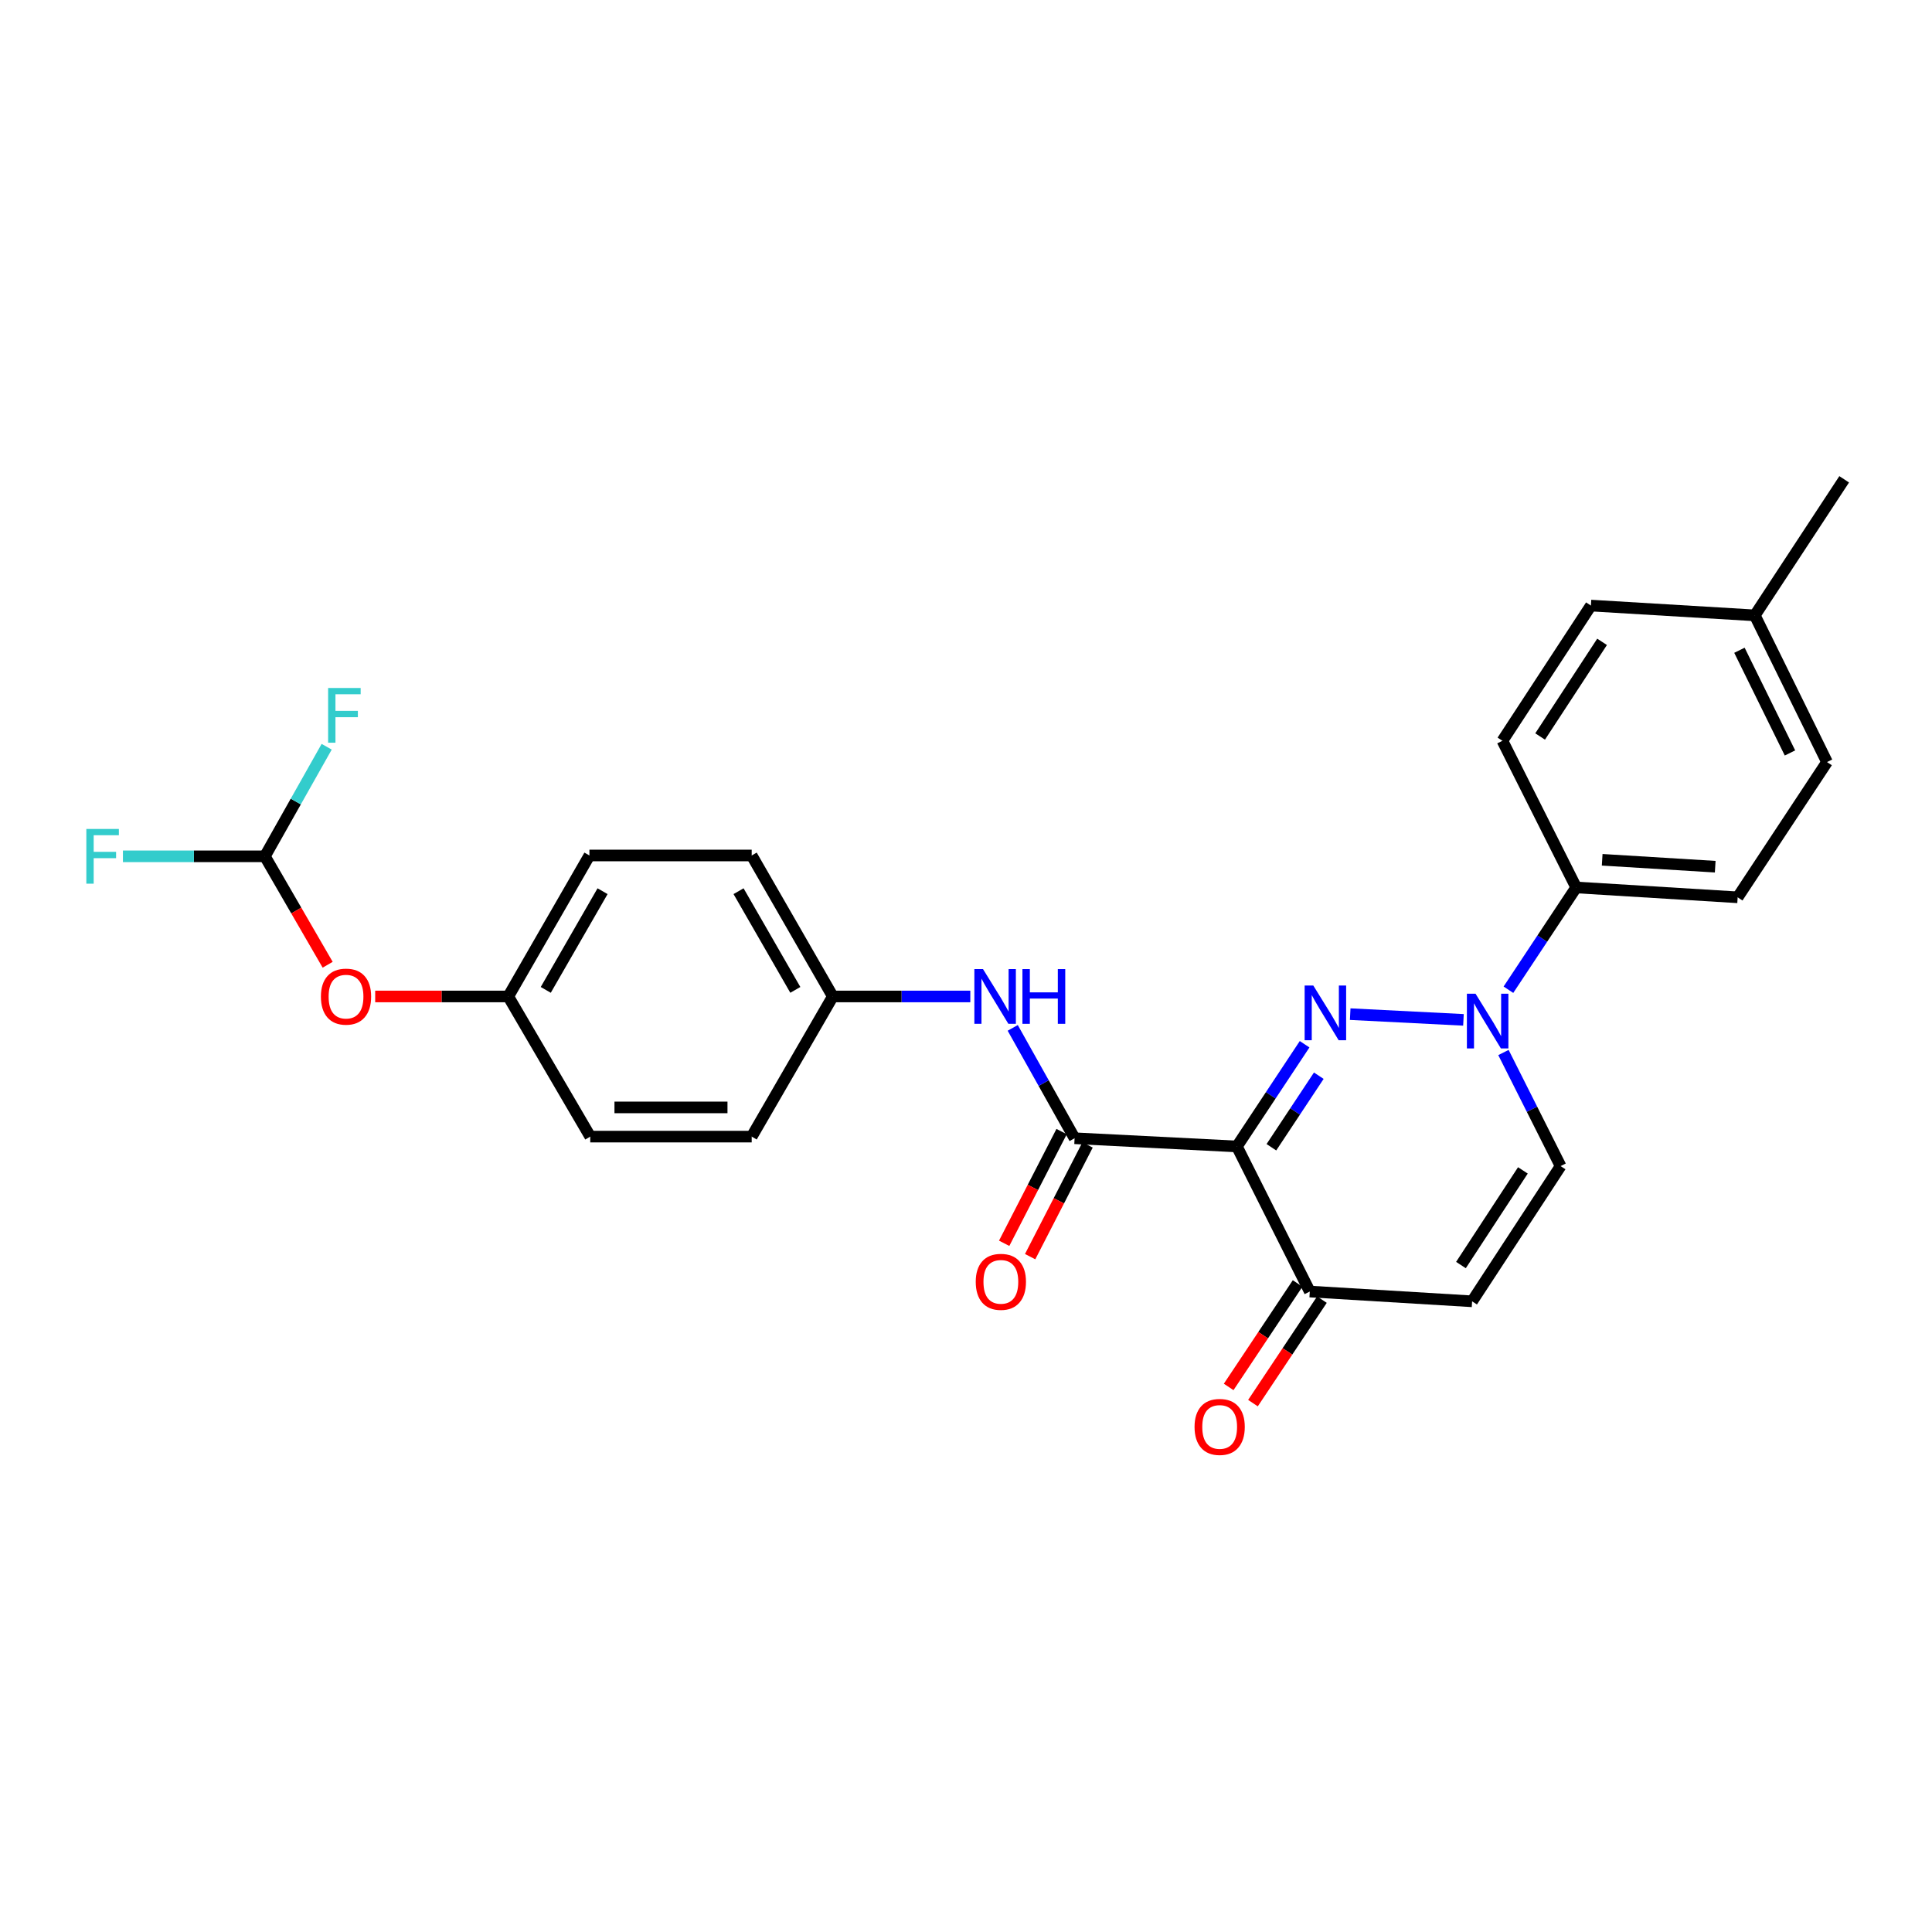 <?xml version='1.0' encoding='iso-8859-1'?>
<svg version='1.1' baseProfile='full'
              xmlns='http://www.w3.org/2000/svg'
                      xmlns:rdkit='http://www.rdkit.org/xml'
                      xmlns:xlink='http://www.w3.org/1999/xlink'
                  xml:space='preserve'
width='1000px' height='1000px' viewBox='0 0 1000 1000'>
<!-- END OF HEADER -->
<rect style='opacity:1.0;fill:#FFFFFF;stroke:none' width='1000' height='1000' x='0' y='0'> </rect>
<path class='bond-0' d='M 675.264,540.5 L 657.739,566.953' style='fill:none;fill-rule:evenodd;stroke:#0000FF;stroke-width:6px;stroke-linecap:butt;stroke-linejoin:miter;stroke-opacity:1' />
<path class='bond-0' d='M 657.739,566.953 L 640.215,593.405' style='fill:none;fill-rule:evenodd;stroke:#000000;stroke-width:6px;stroke-linecap:butt;stroke-linejoin:miter;stroke-opacity:1' />
<path class='bond-0' d='M 682.607,556.783 L 670.339,575.3' style='fill:none;fill-rule:evenodd;stroke:#0000FF;stroke-width:6px;stroke-linecap:butt;stroke-linejoin:miter;stroke-opacity:1' />
<path class='bond-0' d='M 670.339,575.3 L 658.072,593.817' style='fill:none;fill-rule:evenodd;stroke:#000000;stroke-width:6px;stroke-linecap:butt;stroke-linejoin:miter;stroke-opacity:1' />
<path class='bond-1' d='M 698.861,524.917 L 757.482,527.882' style='fill:none;fill-rule:evenodd;stroke:#0000FF;stroke-width:6px;stroke-linecap:butt;stroke-linejoin:miter;stroke-opacity:1' />
<path class='bond-2' d='M 640.215,593.405 L 556.206,589.157' style='fill:none;fill-rule:evenodd;stroke:#000000;stroke-width:6px;stroke-linecap:butt;stroke-linejoin:miter;stroke-opacity:1' />
<path class='bond-3' d='M 640.215,593.405 L 677.941,668.497' style='fill:none;fill-rule:evenodd;stroke:#000000;stroke-width:6px;stroke-linecap:butt;stroke-linejoin:miter;stroke-opacity:1' />
<path class='bond-5' d='M 778.183,544.776 L 792.973,574.175' style='fill:none;fill-rule:evenodd;stroke:#0000FF;stroke-width:6px;stroke-linecap:butt;stroke-linejoin:miter;stroke-opacity:1' />
<path class='bond-5' d='M 792.973,574.175 L 807.763,603.574' style='fill:none;fill-rule:evenodd;stroke:#000000;stroke-width:6px;stroke-linecap:butt;stroke-linejoin:miter;stroke-opacity:1' />
<path class='bond-7' d='M 780.759,512.281 L 798.295,485.812' style='fill:none;fill-rule:evenodd;stroke:#0000FF;stroke-width:6px;stroke-linecap:butt;stroke-linejoin:miter;stroke-opacity:1' />
<path class='bond-7' d='M 798.295,485.812 L 815.832,459.343' style='fill:none;fill-rule:evenodd;stroke:#000000;stroke-width:6px;stroke-linecap:butt;stroke-linejoin:miter;stroke-opacity:1' />
<path class='bond-6' d='M 556.206,589.157 L 540.196,560.595' style='fill:none;fill-rule:evenodd;stroke:#000000;stroke-width:6px;stroke-linecap:butt;stroke-linejoin:miter;stroke-opacity:1' />
<path class='bond-6' d='M 540.196,560.595 L 524.186,532.033' style='fill:none;fill-rule:evenodd;stroke:#0000FF;stroke-width:6px;stroke-linecap:butt;stroke-linejoin:miter;stroke-opacity:1' />
<path class='bond-9' d='M 549.485,585.701 L 534.62,614.616' style='fill:none;fill-rule:evenodd;stroke:#000000;stroke-width:6px;stroke-linecap:butt;stroke-linejoin:miter;stroke-opacity:1' />
<path class='bond-9' d='M 534.62,614.616 L 519.756,643.53' style='fill:none;fill-rule:evenodd;stroke:#FF0000;stroke-width:6px;stroke-linecap:butt;stroke-linejoin:miter;stroke-opacity:1' />
<path class='bond-9' d='M 562.927,592.612 L 548.062,621.526' style='fill:none;fill-rule:evenodd;stroke:#000000;stroke-width:6px;stroke-linecap:butt;stroke-linejoin:miter;stroke-opacity:1' />
<path class='bond-9' d='M 548.062,621.526 L 533.198,650.44' style='fill:none;fill-rule:evenodd;stroke:#FF0000;stroke-width:6px;stroke-linecap:butt;stroke-linejoin:miter;stroke-opacity:1' />
<path class='bond-11' d='M 671.652,664.306 L 653.803,691.092' style='fill:none;fill-rule:evenodd;stroke:#000000;stroke-width:6px;stroke-linecap:butt;stroke-linejoin:miter;stroke-opacity:1' />
<path class='bond-11' d='M 653.803,691.092 L 635.953,717.879' style='fill:none;fill-rule:evenodd;stroke:#FF0000;stroke-width:6px;stroke-linecap:butt;stroke-linejoin:miter;stroke-opacity:1' />
<path class='bond-11' d='M 684.23,672.688 L 666.38,699.474' style='fill:none;fill-rule:evenodd;stroke:#000000;stroke-width:6px;stroke-linecap:butt;stroke-linejoin:miter;stroke-opacity:1' />
<path class='bond-11' d='M 666.38,699.474 L 648.53,726.26' style='fill:none;fill-rule:evenodd;stroke:#FF0000;stroke-width:6px;stroke-linecap:butt;stroke-linejoin:miter;stroke-opacity:1' />
<path class='bond-26' d='M 677.941,668.497 L 761.959,673.56' style='fill:none;fill-rule:evenodd;stroke:#000000;stroke-width:6px;stroke-linecap:butt;stroke-linejoin:miter;stroke-opacity:1' />
<path class='bond-4' d='M 761.959,673.56 L 807.763,603.574' style='fill:none;fill-rule:evenodd;stroke:#000000;stroke-width:6px;stroke-linecap:butt;stroke-linejoin:miter;stroke-opacity:1' />
<path class='bond-4' d='M 756.183,654.786 L 788.246,605.795' style='fill:none;fill-rule:evenodd;stroke:#000000;stroke-width:6px;stroke-linecap:butt;stroke-linejoin:miter;stroke-opacity:1' />
<path class='bond-14' d='M 502.23,515.769 L 466.646,515.769' style='fill:none;fill-rule:evenodd;stroke:#0000FF;stroke-width:6px;stroke-linecap:butt;stroke-linejoin:miter;stroke-opacity:1' />
<path class='bond-14' d='M 466.646,515.769 L 431.061,515.769' style='fill:none;fill-rule:evenodd;stroke:#000000;stroke-width:6px;stroke-linecap:butt;stroke-linejoin:miter;stroke-opacity:1' />
<path class='bond-12' d='M 815.832,459.343 L 899.404,464.449' style='fill:none;fill-rule:evenodd;stroke:#000000;stroke-width:6px;stroke-linecap:butt;stroke-linejoin:miter;stroke-opacity:1' />
<path class='bond-12' d='M 829.289,445.023 L 887.79,448.597' style='fill:none;fill-rule:evenodd;stroke:#000000;stroke-width:6px;stroke-linecap:butt;stroke-linejoin:miter;stroke-opacity:1' />
<path class='bond-13' d='M 815.832,459.343 L 777.652,383.429' style='fill:none;fill-rule:evenodd;stroke:#000000;stroke-width:6px;stroke-linecap:butt;stroke-linejoin:miter;stroke-opacity:1' />
<path class='bond-8' d='M 137.101,443.23 L 153.349,471.292' style='fill:none;fill-rule:evenodd;stroke:#000000;stroke-width:6px;stroke-linecap:butt;stroke-linejoin:miter;stroke-opacity:1' />
<path class='bond-8' d='M 153.349,471.292 L 169.597,499.354' style='fill:none;fill-rule:evenodd;stroke:#FF0000;stroke-width:6px;stroke-linecap:butt;stroke-linejoin:miter;stroke-opacity:1' />
<path class='bond-16' d='M 137.101,443.23 L 100.365,443.23' style='fill:none;fill-rule:evenodd;stroke:#000000;stroke-width:6px;stroke-linecap:butt;stroke-linejoin:miter;stroke-opacity:1' />
<path class='bond-16' d='M 100.365,443.23 L 63.628,443.23' style='fill:none;fill-rule:evenodd;stroke:#33CCCC;stroke-width:6px;stroke-linecap:butt;stroke-linejoin:miter;stroke-opacity:1' />
<path class='bond-17' d='M 137.101,443.23 L 153.093,414.874' style='fill:none;fill-rule:evenodd;stroke:#000000;stroke-width:6px;stroke-linecap:butt;stroke-linejoin:miter;stroke-opacity:1' />
<path class='bond-17' d='M 153.093,414.874 L 169.086,386.517' style='fill:none;fill-rule:evenodd;stroke:#33CCCC;stroke-width:6px;stroke-linecap:butt;stroke-linejoin:miter;stroke-opacity:1' />
<path class='bond-10' d='M 194.201,515.769 L 228.643,515.769' style='fill:none;fill-rule:evenodd;stroke:#FF0000;stroke-width:6px;stroke-linecap:butt;stroke-linejoin:miter;stroke-opacity:1' />
<path class='bond-10' d='M 228.643,515.769 L 263.085,515.769' style='fill:none;fill-rule:evenodd;stroke:#000000;stroke-width:6px;stroke-linecap:butt;stroke-linejoin:miter;stroke-opacity:1' />
<path class='bond-19' d='M 899.404,464.449 L 945.653,394.445' style='fill:none;fill-rule:evenodd;stroke:#000000;stroke-width:6px;stroke-linecap:butt;stroke-linejoin:miter;stroke-opacity:1' />
<path class='bond-18' d='M 777.652,383.429 L 823.456,313.442' style='fill:none;fill-rule:evenodd;stroke:#000000;stroke-width:6px;stroke-linecap:butt;stroke-linejoin:miter;stroke-opacity:1' />
<path class='bond-18' d='M 797.169,381.208 L 829.232,332.217' style='fill:none;fill-rule:evenodd;stroke:#000000;stroke-width:6px;stroke-linecap:butt;stroke-linejoin:miter;stroke-opacity:1' />
<path class='bond-21' d='M 431.061,515.769 L 389.078,588.309' style='fill:none;fill-rule:evenodd;stroke:#000000;stroke-width:6px;stroke-linecap:butt;stroke-linejoin:miter;stroke-opacity:1' />
<path class='bond-22' d='M 431.061,515.769 L 389.078,442.794' style='fill:none;fill-rule:evenodd;stroke:#000000;stroke-width:6px;stroke-linecap:butt;stroke-linejoin:miter;stroke-opacity:1' />
<path class='bond-22' d='M 411.663,512.36 L 382.274,461.277' style='fill:none;fill-rule:evenodd;stroke:#000000;stroke-width:6px;stroke-linecap:butt;stroke-linejoin:miter;stroke-opacity:1' />
<path class='bond-15' d='M 263.085,515.769 L 305.085,442.794' style='fill:none;fill-rule:evenodd;stroke:#000000;stroke-width:6px;stroke-linecap:butt;stroke-linejoin:miter;stroke-opacity:1' />
<path class='bond-15' d='M 282.484,512.362 L 311.885,461.279' style='fill:none;fill-rule:evenodd;stroke:#000000;stroke-width:6px;stroke-linecap:butt;stroke-linejoin:miter;stroke-opacity:1' />
<path class='bond-28' d='M 263.085,515.769 L 305.514,588.309' style='fill:none;fill-rule:evenodd;stroke:#000000;stroke-width:6px;stroke-linecap:butt;stroke-linejoin:miter;stroke-opacity:1' />
<path class='bond-20' d='M 823.456,313.442 L 908.288,318.514' style='fill:none;fill-rule:evenodd;stroke:#000000;stroke-width:6px;stroke-linecap:butt;stroke-linejoin:miter;stroke-opacity:1' />
<path class='bond-27' d='M 945.653,394.445 L 908.288,318.514' style='fill:none;fill-rule:evenodd;stroke:#000000;stroke-width:6px;stroke-linecap:butt;stroke-linejoin:miter;stroke-opacity:1' />
<path class='bond-27' d='M 926.487,389.729 L 900.332,336.577' style='fill:none;fill-rule:evenodd;stroke:#000000;stroke-width:6px;stroke-linecap:butt;stroke-linejoin:miter;stroke-opacity:1' />
<path class='bond-25' d='M 908.288,318.514 L 954.545,248.091' style='fill:none;fill-rule:evenodd;stroke:#000000;stroke-width:6px;stroke-linecap:butt;stroke-linejoin:miter;stroke-opacity:1' />
<path class='bond-24' d='M 389.078,588.309 L 305.514,588.309' style='fill:none;fill-rule:evenodd;stroke:#000000;stroke-width:6px;stroke-linecap:butt;stroke-linejoin:miter;stroke-opacity:1' />
<path class='bond-24' d='M 376.543,573.194 L 318.048,573.194' style='fill:none;fill-rule:evenodd;stroke:#000000;stroke-width:6px;stroke-linecap:butt;stroke-linejoin:miter;stroke-opacity:1' />
<path class='bond-23' d='M 389.078,442.794 L 305.085,442.794' style='fill:none;fill-rule:evenodd;stroke:#000000;stroke-width:6px;stroke-linecap:butt;stroke-linejoin:miter;stroke-opacity:1' />
<path  class='atom-0' d='M 679.759 510.107
L 689.039 525.107
Q 689.959 526.587, 691.439 529.267
Q 692.919 531.947, 692.999 532.107
L 692.999 510.107
L 696.759 510.107
L 696.759 538.427
L 692.879 538.427
L 682.919 522.027
Q 681.759 520.107, 680.519 517.907
Q 679.319 515.707, 678.959 515.027
L 678.959 538.427
L 675.279 538.427
L 675.279 510.107
L 679.759 510.107
' fill='#0000FF'/>
<path  class='atom-2' d='M 763.743 514.356
L 773.023 529.356
Q 773.943 530.836, 775.423 533.516
Q 776.903 536.196, 776.983 536.356
L 776.983 514.356
L 780.743 514.356
L 780.743 542.676
L 776.863 542.676
L 766.903 526.276
Q 765.743 524.356, 764.503 522.156
Q 763.303 519.956, 762.943 519.276
L 762.943 542.676
L 759.263 542.676
L 759.263 514.356
L 763.743 514.356
' fill='#0000FF'/>
<path  class='atom-7' d='M 508.81 501.609
L 518.09 516.609
Q 519.01 518.089, 520.49 520.769
Q 521.97 523.449, 522.05 523.609
L 522.05 501.609
L 525.81 501.609
L 525.81 529.929
L 521.93 529.929
L 511.97 513.529
Q 510.81 511.609, 509.57 509.409
Q 508.37 507.209, 508.01 506.529
L 508.01 529.929
L 504.33 529.929
L 504.33 501.609
L 508.81 501.609
' fill='#0000FF'/>
<path  class='atom-7' d='M 529.21 501.609
L 533.05 501.609
L 533.05 513.649
L 547.53 513.649
L 547.53 501.609
L 551.37 501.609
L 551.37 529.929
L 547.53 529.929
L 547.53 516.849
L 533.05 516.849
L 533.05 529.929
L 529.21 529.929
L 529.21 501.609
' fill='#0000FF'/>
<path  class='atom-10' d='M 505.043 663.472
Q 505.043 656.672, 508.403 652.872
Q 511.763 649.072, 518.043 649.072
Q 524.323 649.072, 527.683 652.872
Q 531.043 656.672, 531.043 663.472
Q 531.043 670.352, 527.643 674.272
Q 524.243 678.152, 518.043 678.152
Q 511.803 678.152, 508.403 674.272
Q 505.043 670.392, 505.043 663.472
M 518.043 674.952
Q 522.363 674.952, 524.683 672.072
Q 527.043 669.152, 527.043 663.472
Q 527.043 657.912, 524.683 655.112
Q 522.363 652.272, 518.043 652.272
Q 513.723 652.272, 511.363 655.072
Q 509.043 657.872, 509.043 663.472
Q 509.043 669.192, 511.363 672.072
Q 513.723 674.952, 518.043 674.952
' fill='#FF0000'/>
<path  class='atom-11' d='M 166.101 515.849
Q 166.101 509.049, 169.461 505.249
Q 172.821 501.449, 179.101 501.449
Q 185.381 501.449, 188.741 505.249
Q 192.101 509.049, 192.101 515.849
Q 192.101 522.729, 188.701 526.649
Q 185.301 530.529, 179.101 530.529
Q 172.861 530.529, 169.461 526.649
Q 166.101 522.769, 166.101 515.849
M 179.101 527.329
Q 183.421 527.329, 185.741 524.449
Q 188.101 521.529, 188.101 515.849
Q 188.101 510.289, 185.741 507.489
Q 183.421 504.649, 179.101 504.649
Q 174.781 504.649, 172.421 507.449
Q 170.101 510.249, 170.101 515.849
Q 170.101 521.569, 172.421 524.449
Q 174.781 527.329, 179.101 527.329
' fill='#FF0000'/>
<path  class='atom-12' d='M 618.297 738.572
Q 618.297 731.772, 621.657 727.972
Q 625.017 724.172, 631.297 724.172
Q 637.577 724.172, 640.937 727.972
Q 644.297 731.772, 644.297 738.572
Q 644.297 745.452, 640.897 749.372
Q 637.497 753.252, 631.297 753.252
Q 625.057 753.252, 621.657 749.372
Q 618.297 745.492, 618.297 738.572
M 631.297 750.052
Q 635.617 750.052, 637.937 747.172
Q 640.297 744.252, 640.297 738.572
Q 640.297 733.012, 637.937 730.212
Q 635.617 727.372, 631.297 727.372
Q 626.977 727.372, 624.617 730.172
Q 622.297 732.972, 622.297 738.572
Q 622.297 744.292, 624.617 747.172
Q 626.977 750.052, 631.297 750.052
' fill='#FF0000'/>
<path  class='atom-17' d='M 44.689 429.07
L 61.529 429.07
L 61.529 432.31
L 48.489 432.31
L 48.489 440.91
L 60.089 440.91
L 60.089 444.19
L 48.489 444.19
L 48.489 457.39
L 44.689 457.39
L 44.689 429.07
' fill='#33CCCC'/>
<path  class='atom-18' d='M 169.833 356.103
L 186.673 356.103
L 186.673 359.343
L 173.633 359.343
L 173.633 367.943
L 185.233 367.943
L 185.233 371.223
L 173.633 371.223
L 173.633 384.423
L 169.833 384.423
L 169.833 356.103
' fill='#33CCCC'/>
</svg>
